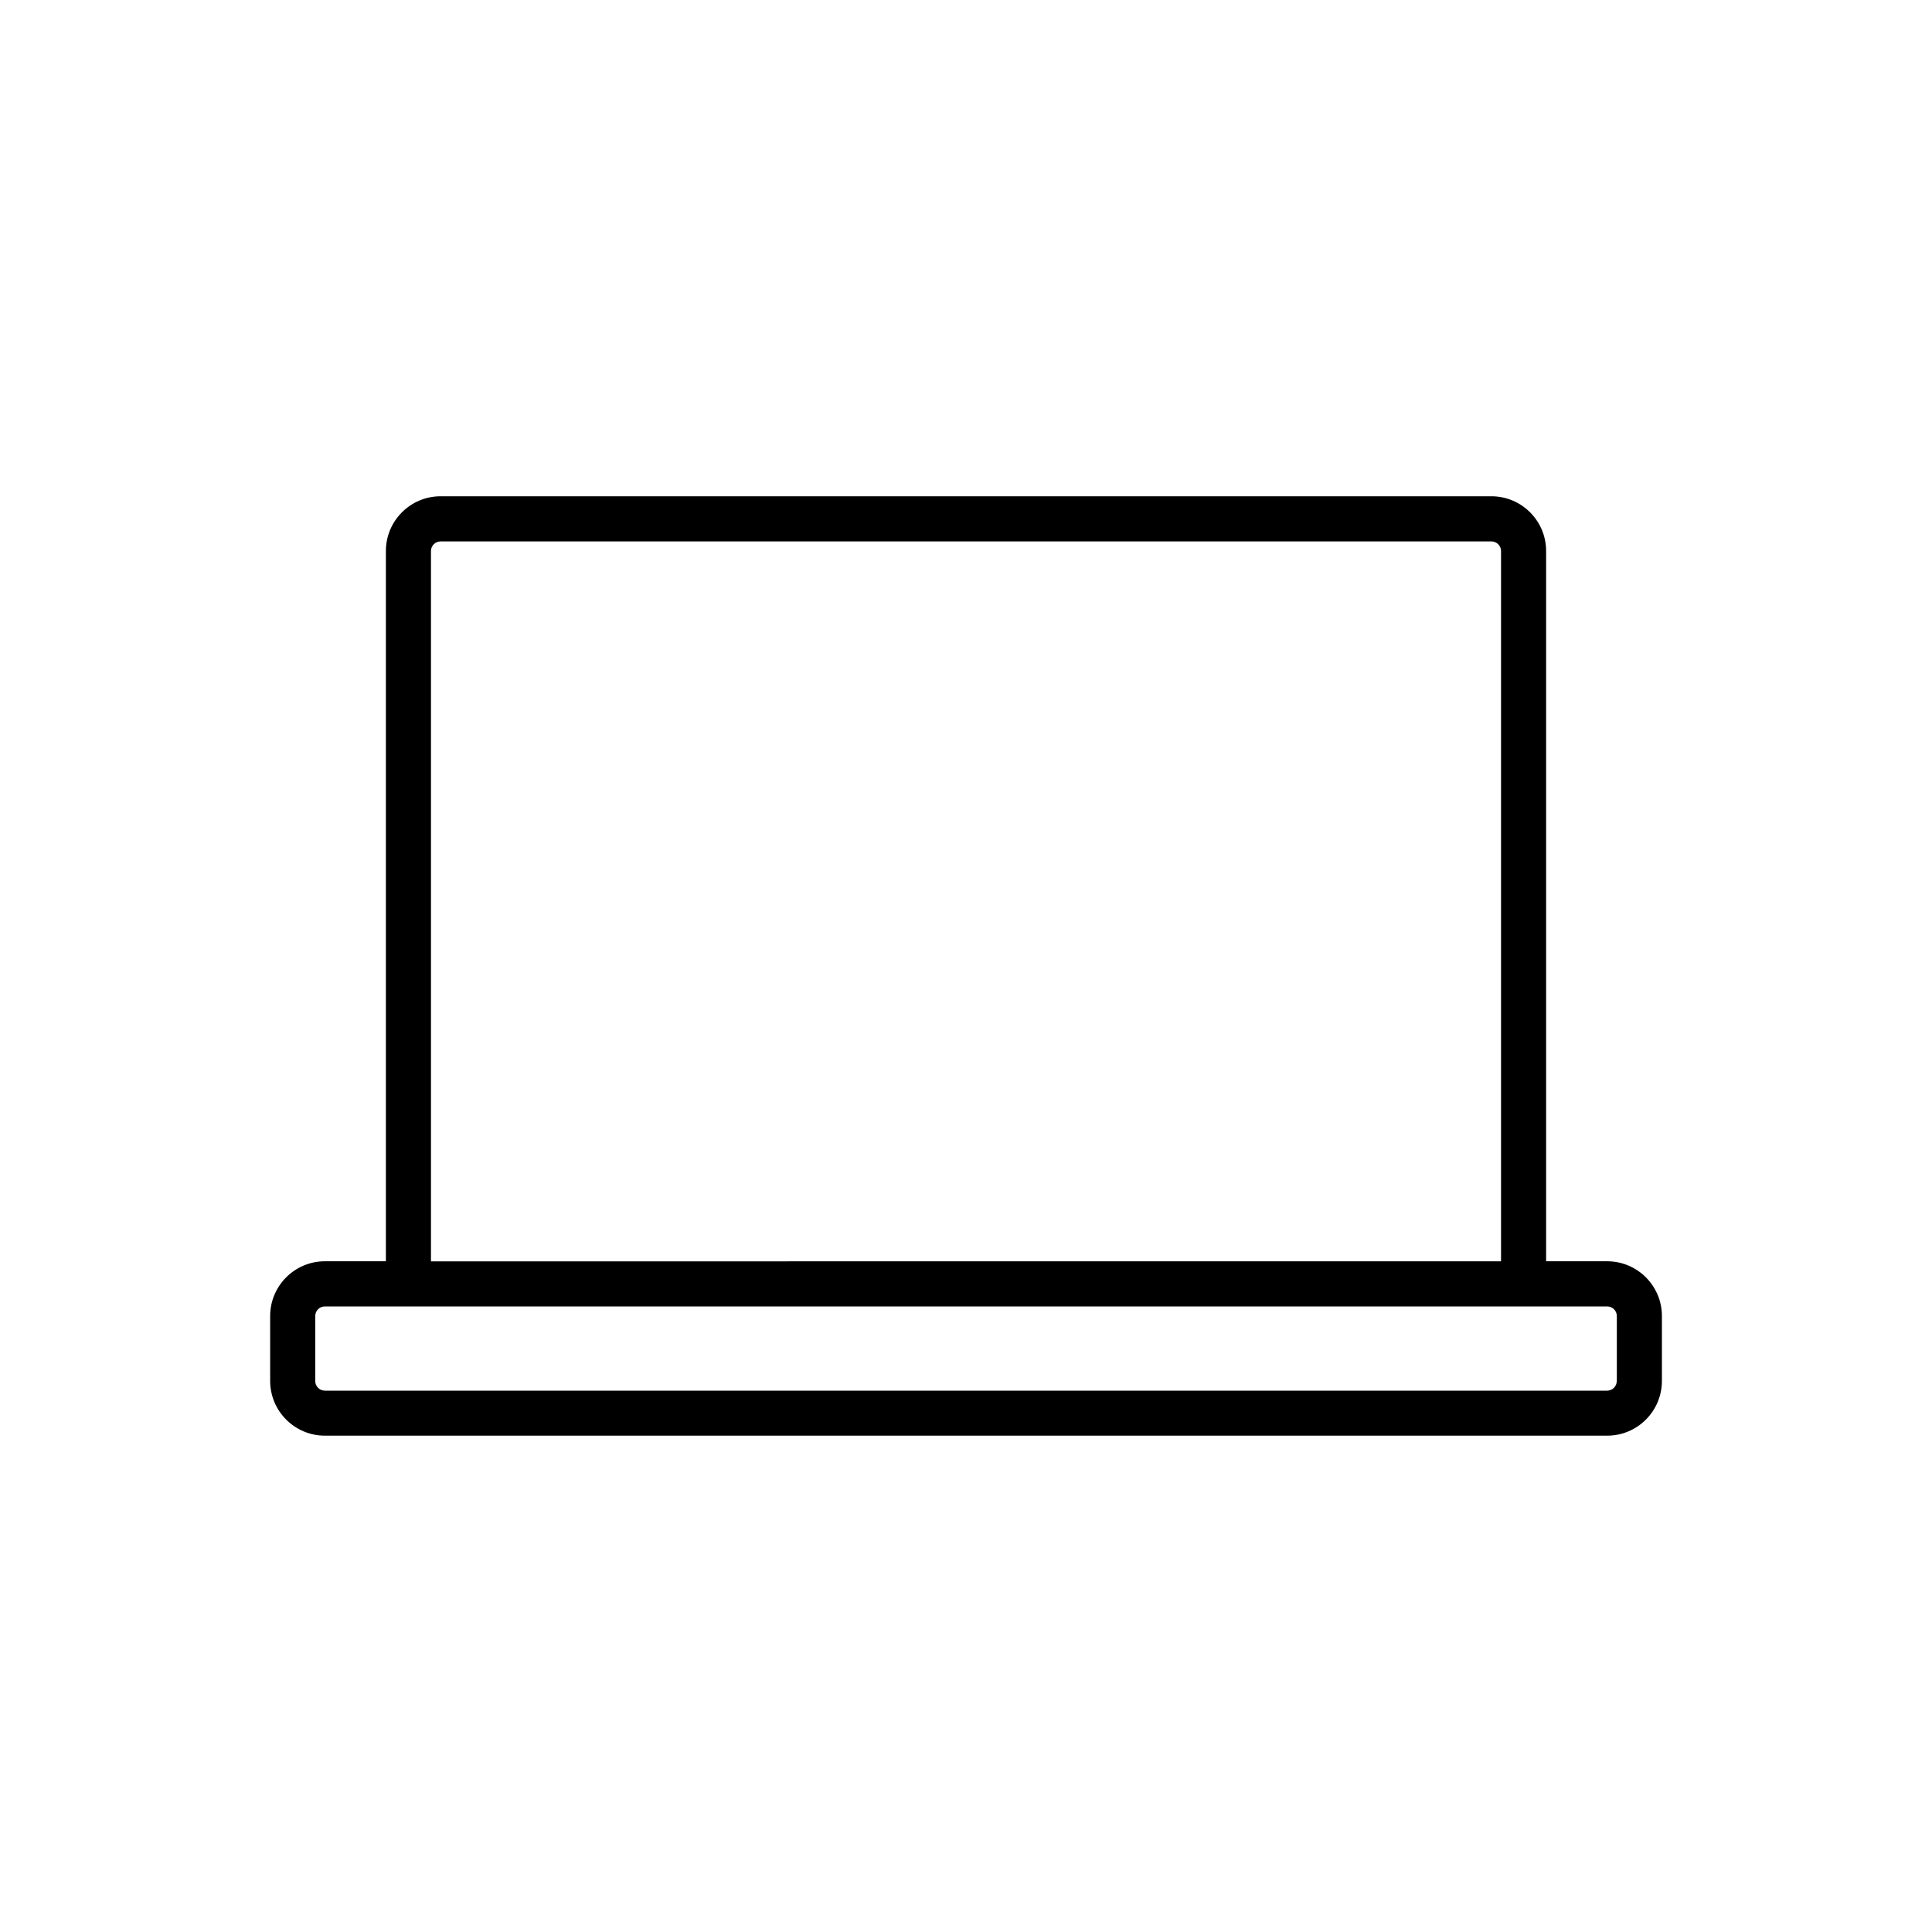 <?xml version="1.0" encoding="UTF-8"?><svg id="Layer_1" xmlns="http://www.w3.org/2000/svg" viewBox="0 0 300 300"><path d="m249.55,195.85h-9.47v-110.29c0-4.69-3.81-8.5-8.5-8.5H68.42c-4.69,0-8.5,3.81-8.5,8.5v110.29h-9.47c-4.69,0-8.5,3.81-8.5,8.5v10.08c0,4.69,3.81,8.5,8.5,8.5h199.11c4.69,0,8.5-3.81,8.5-8.5v-10.08c0-4.69-3.81-8.5-8.5-8.5ZM66.92,85.57c0-.83.67-1.5,1.5-1.5h163.16c.83,0,1.5.67,1.5,1.5v110.29H66.92v-110.29Zm184.13,128.87c0,.83-.67,1.5-1.5,1.5H50.45c-.83,0-1.5-.67-1.5-1.5v-10.08c0-.83.67-1.5,1.5-1.5h199.11c.83,0,1.5.67,1.5,1.5v10.08Z"/></svg>